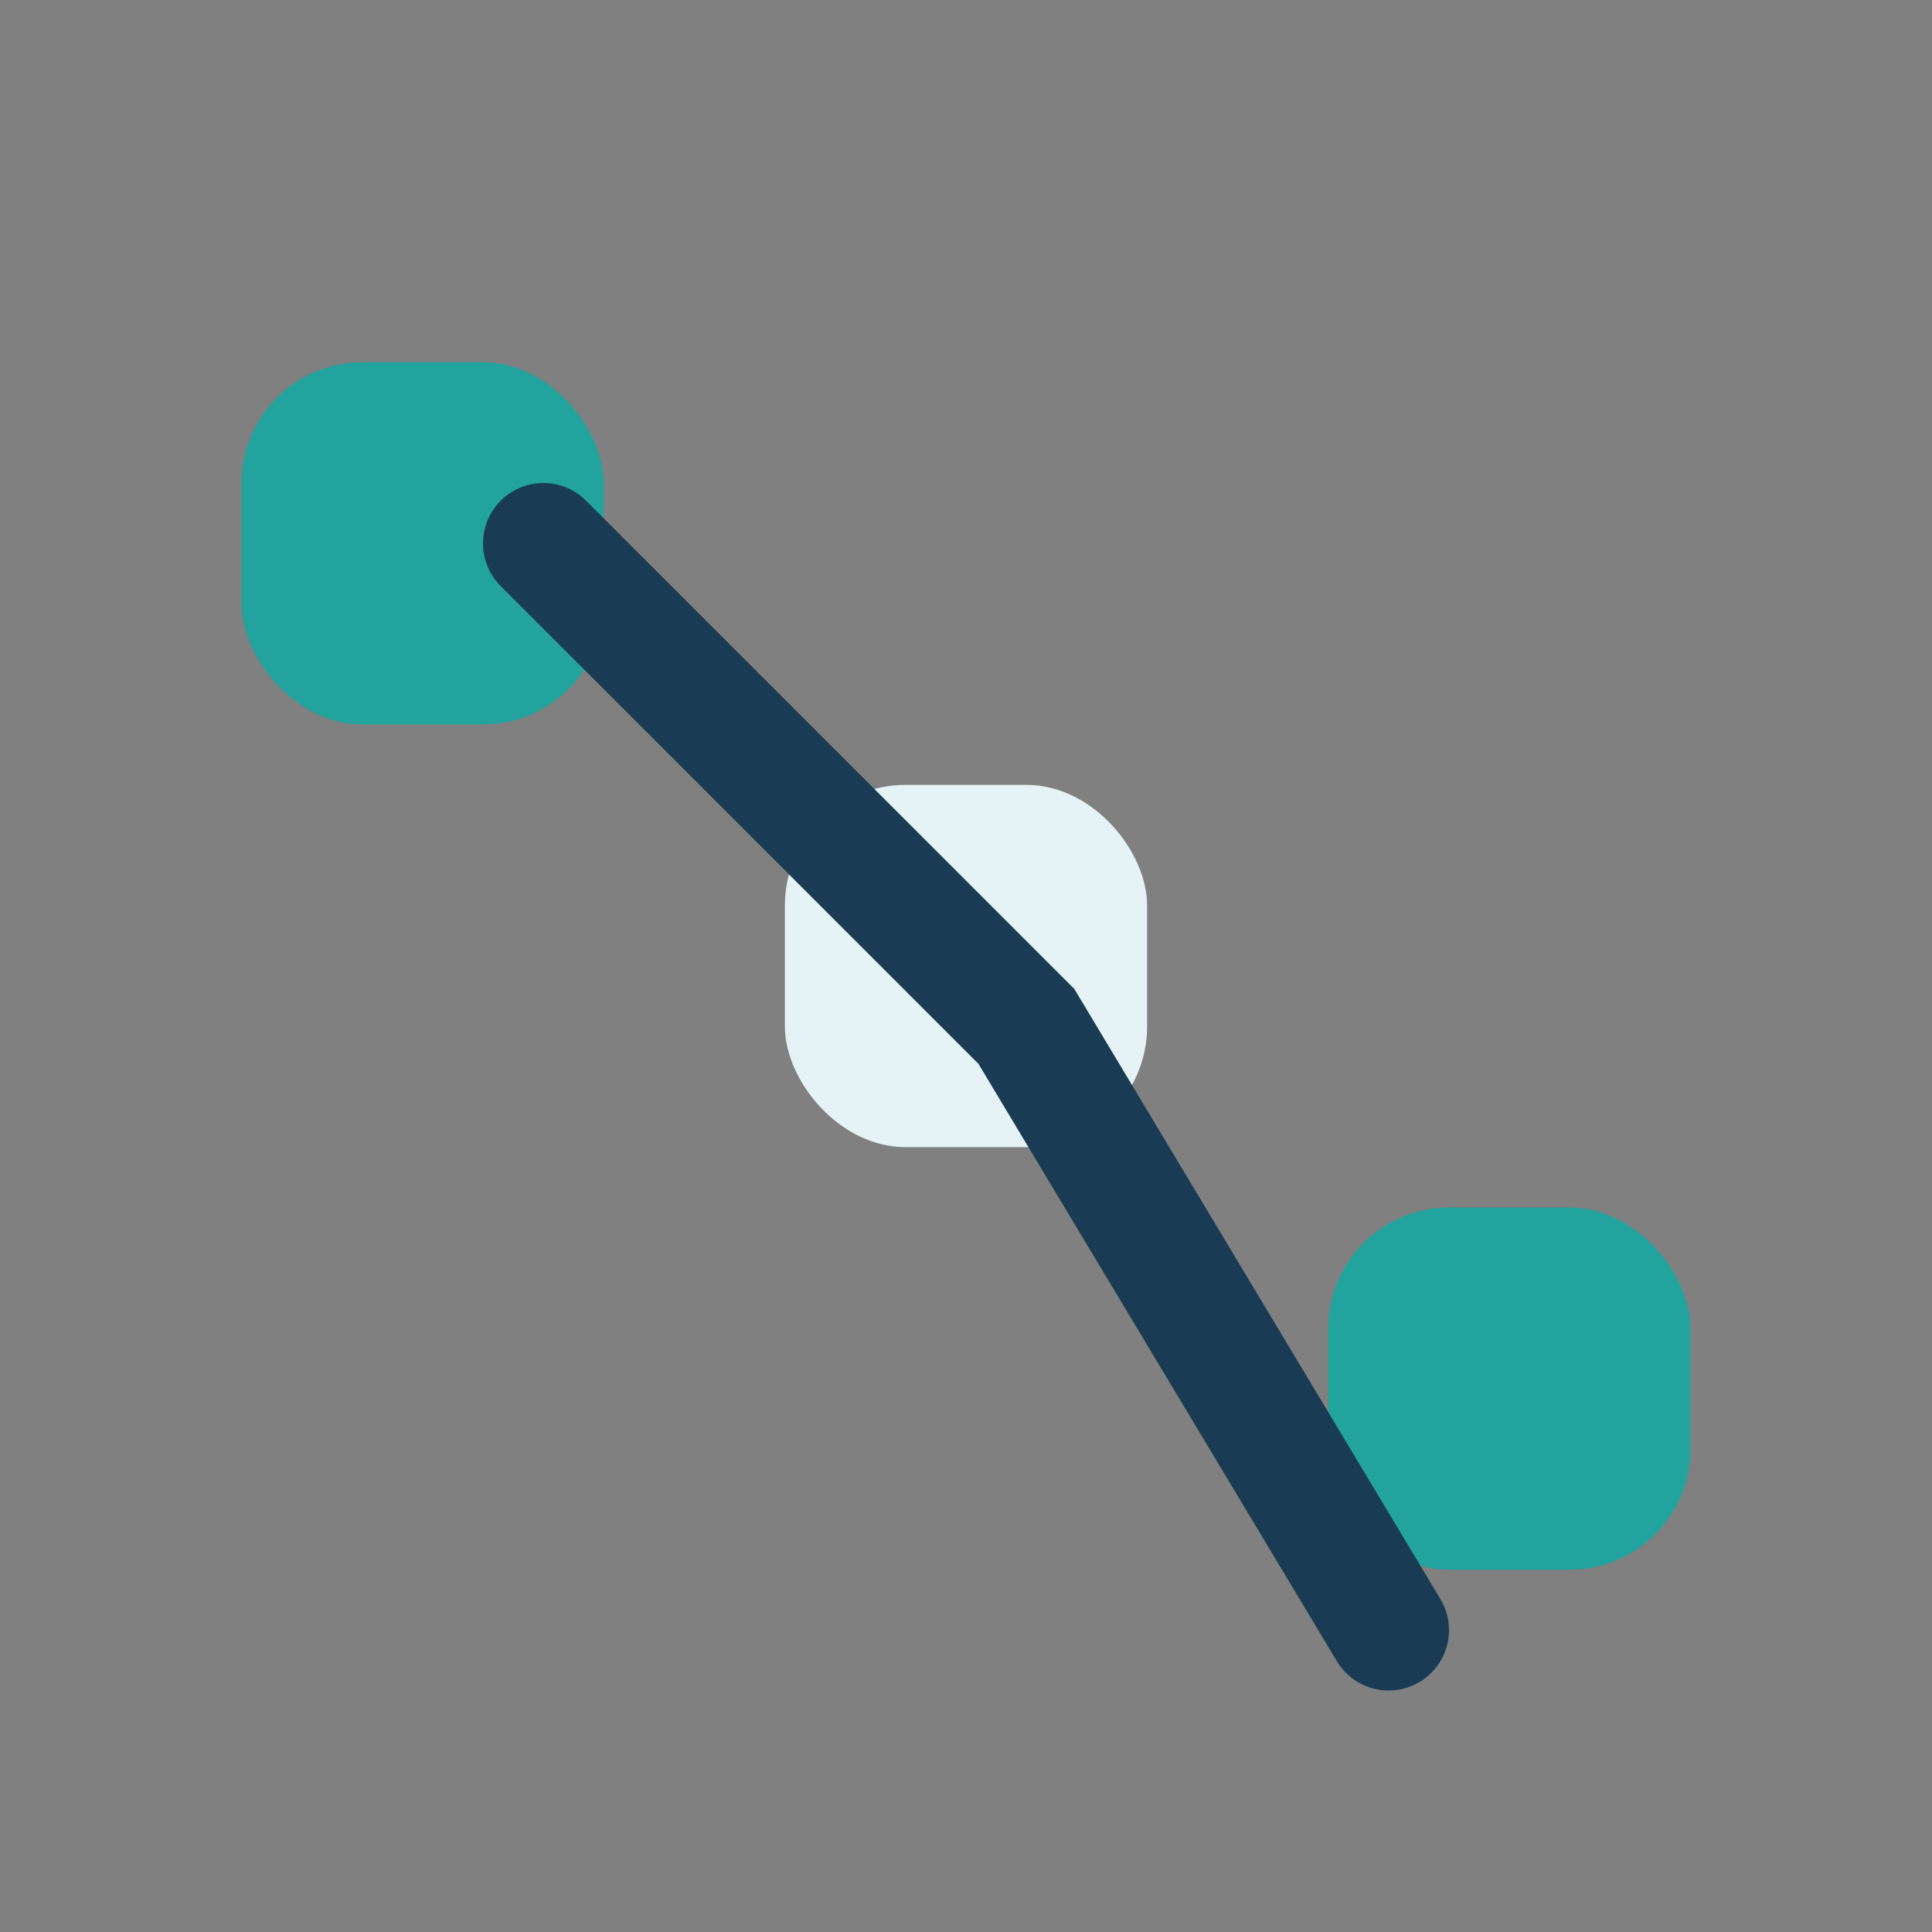 <?xml version="1.0" encoding="UTF-8"?>
<svg xmlns="http://www.w3.org/2000/svg" width="32" height="32" viewBox="0 0 32 32"><rect x="0" y="0" width="32" height="32" fill="#808080" stroke="none"/><rect x="4" y="6" width="6" height="6" rx="2" fill="#23A39D"/><rect x="22" y="20" width="6" height="6" rx="2" fill="#23A39D"/><rect x="13" y="13" width="6" height="6" rx="2" fill="#E5F3F7"/><path d="M9 9l8 8l6 10" stroke="#193C54" stroke-width="2" fill="none" stroke-linecap="round"/></svg>